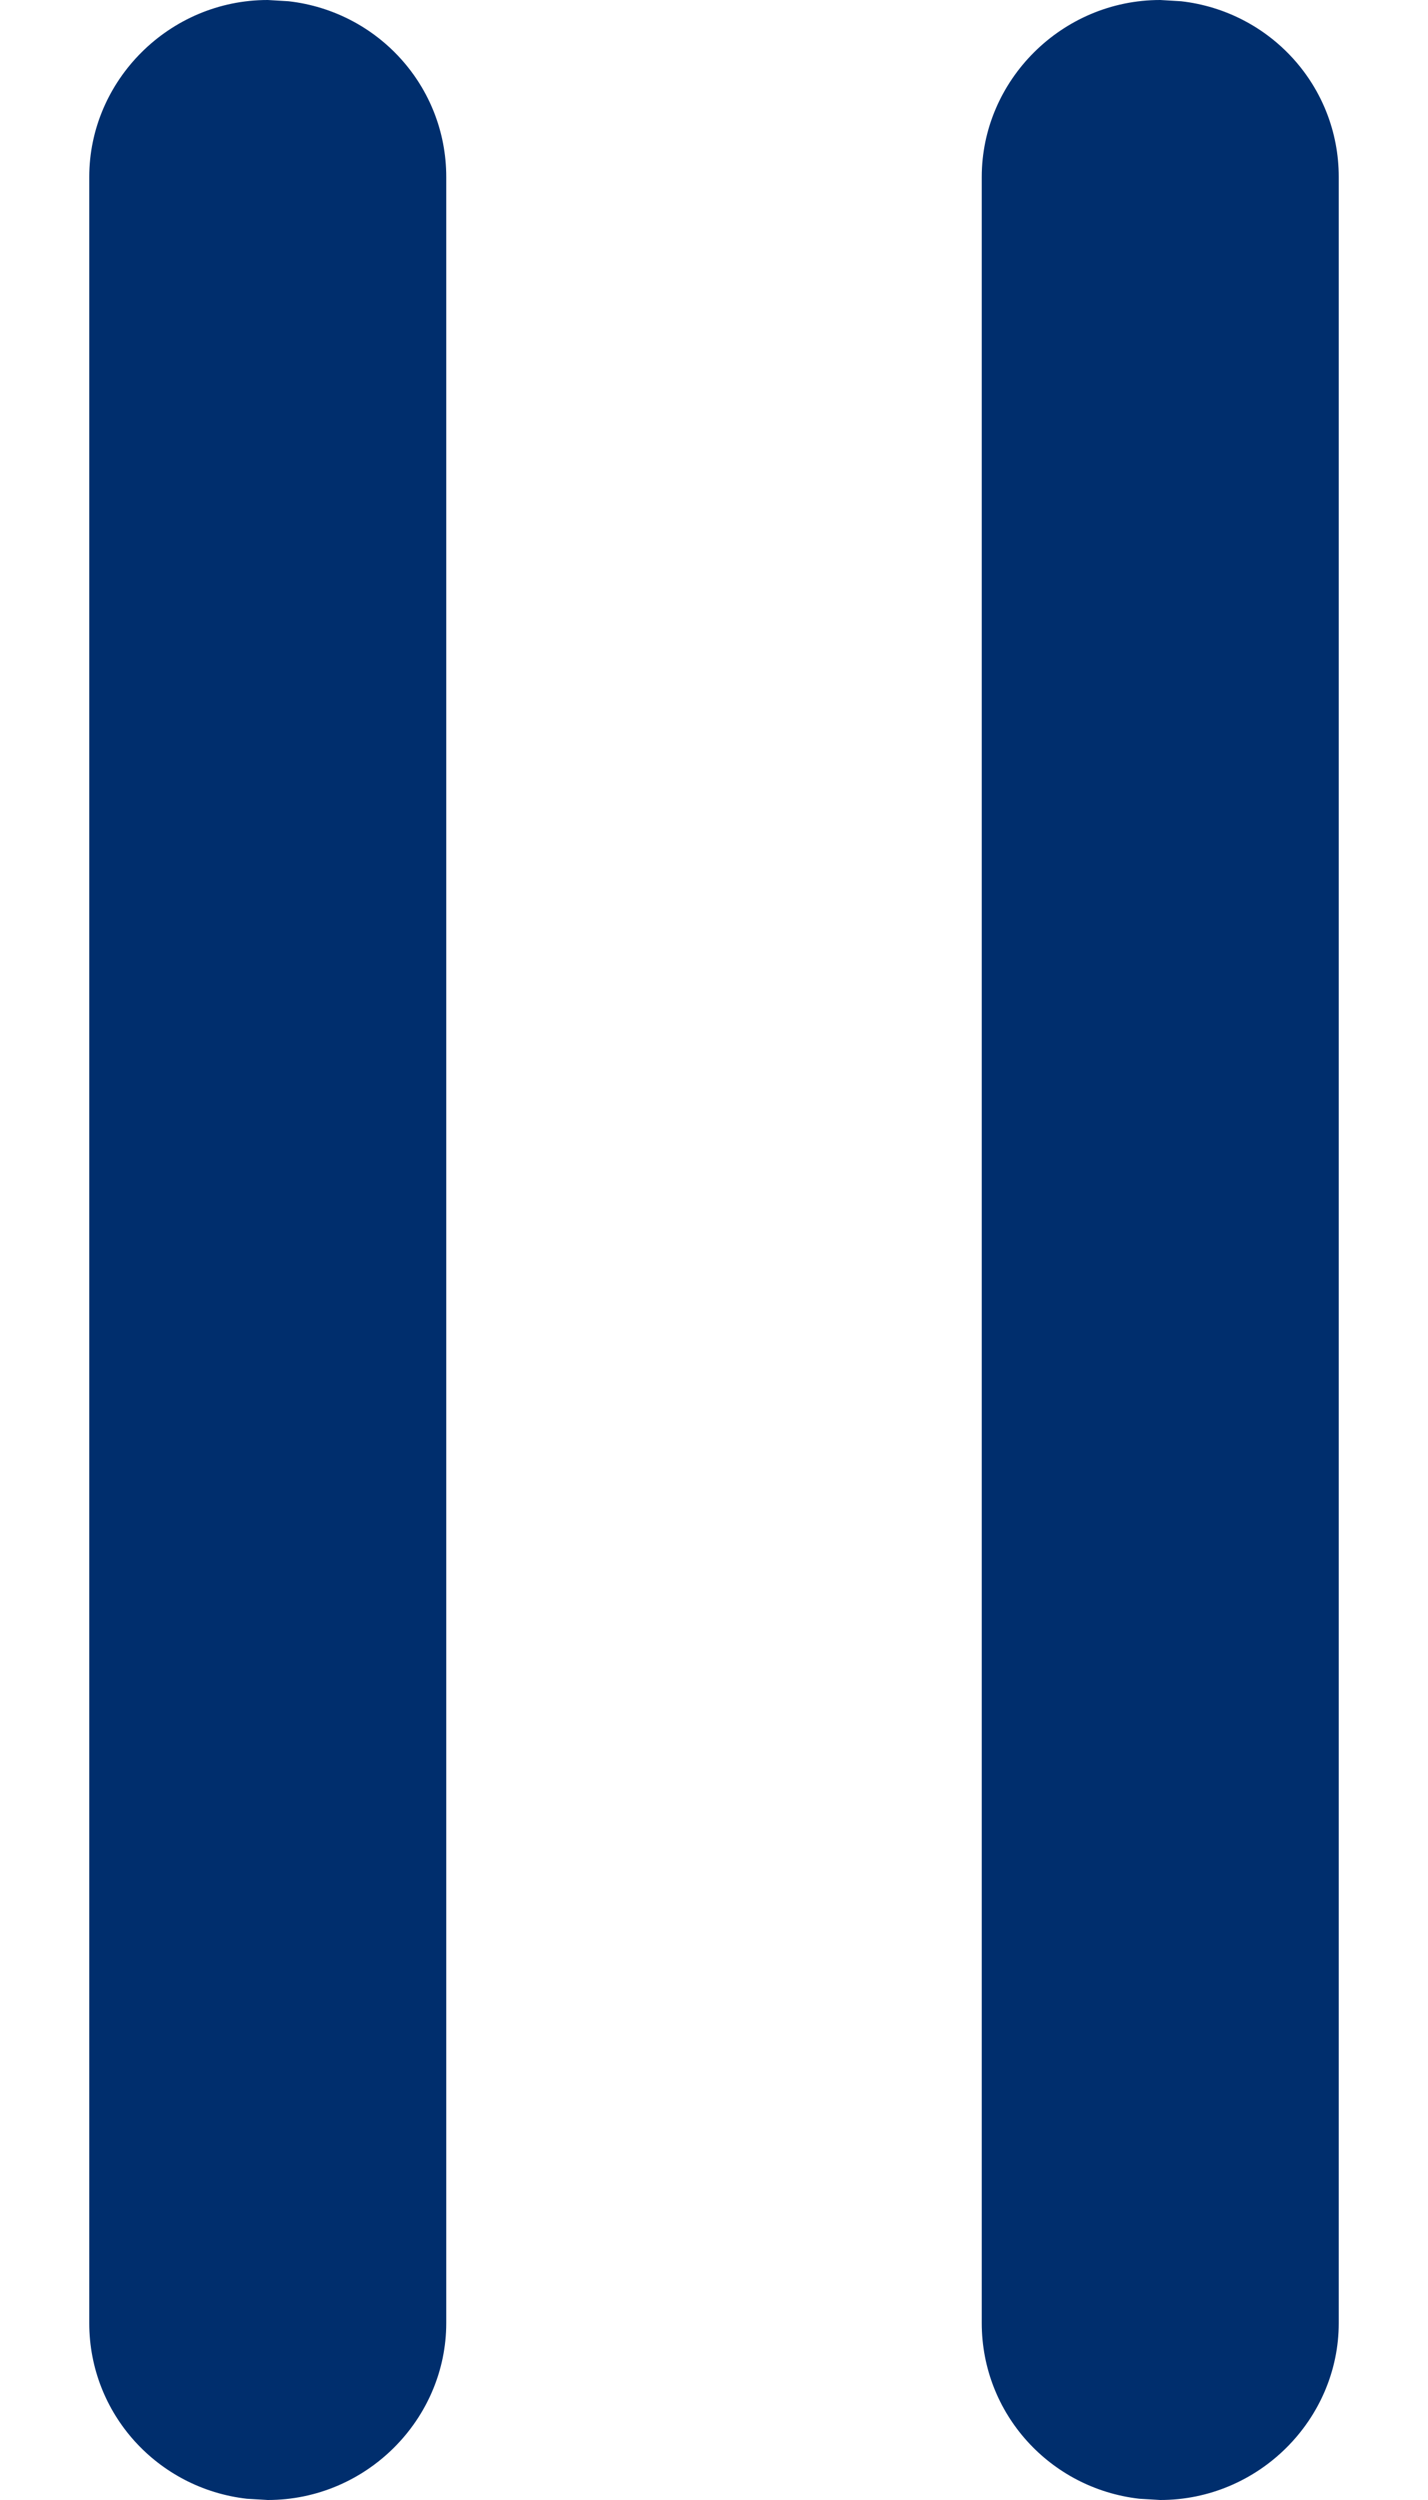 <?xml version="1.0" encoding="UTF-8"?>
<svg width="8px" height="14px" viewBox="0 0 8 14" version="1.1" xmlns="http://www.w3.org/2000/svg" xmlns:xlink="http://www.w3.org/1999/xlink">
    <!-- Generator: sketchtool 60.1 (101010) - https://sketch.com -->
    <title>E53F4215-8E52-430E-B93B-398F664DCDB8</title>
    <desc>Created with sketchtool.</desc>
    <g id="UI-KIT" stroke="none" stroke-width="1" fill="none" fill-rule="evenodd">
        <g id="UI-kit" transform="translate(-408, -4011)" fill="#002e6d">
            <g id="atoms/ico/24/ico_add" transform="translate(400, 4006)">
                <path d="M15.509,11 C16.049,11 16.5,11.448 16.5,12 L16.5,12 L16.493,12.117 C16.436,12.617 16.017,13 15.509,13 L15.509,13 L3.491,13 C2.951,13 2.5,12.552 2.5,12 L2.5,12 L2.507,11.883 C2.564,11.383 2.983,11 3.491,11 L3.491,11 Z" id="Combined-Shape" transform="translate(9.5, 12) rotate(-90) translate(-9.5, -12) "></path>
                <path d="M20.509,11 C21.049,11 21.5,11.448 21.5,12 L21.5,12 L21.493,12.117 C21.436,12.617 21.017,13 20.509,13 L20.509,13 L8.491,13 C7.951,13 7.5,12.552 7.5,12 L7.5,12 L7.507,11.883 C7.564,11.383 7.983,11 8.491,11 L8.491,11 Z" id="Combined-Shape" transform="translate(14.5, 12) rotate(-90) translate(-14.5, -12) "></path>
            </g>
        </g>
    </g>
</svg>